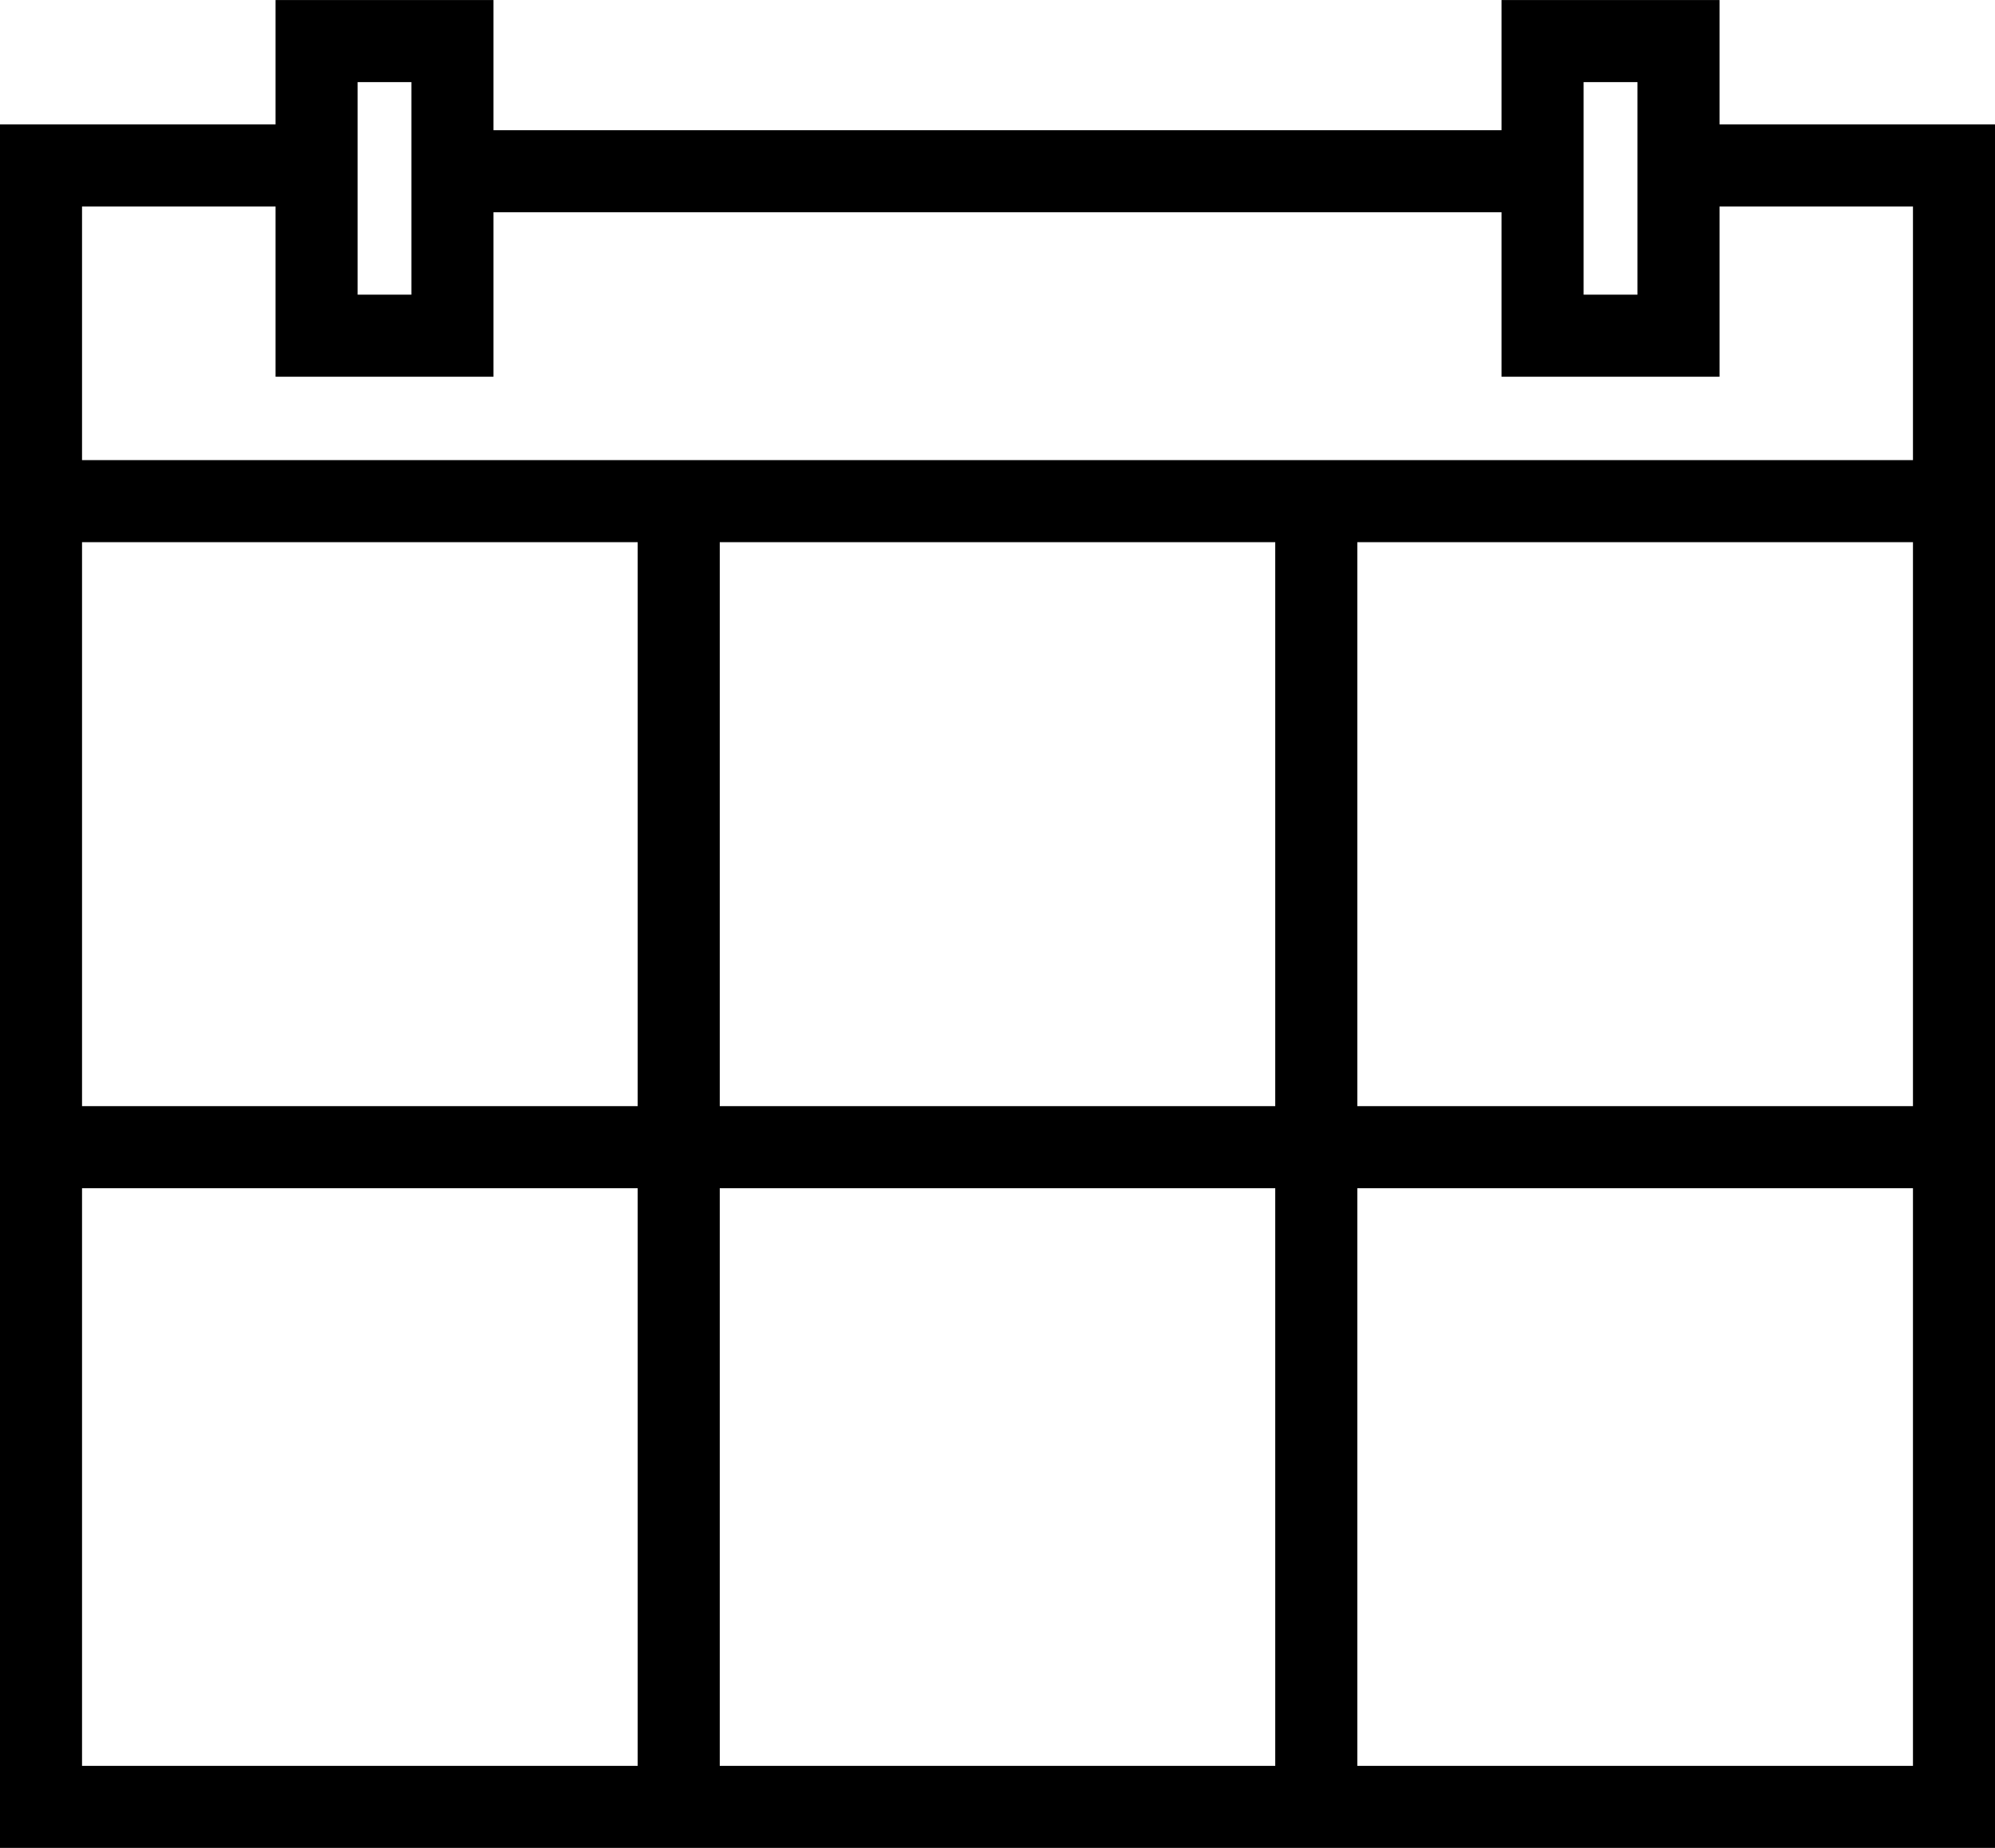 <?xml version="1.0" encoding="UTF-8" standalone="no"?>
<svg
   xmlns:dc="http://purl.org/dc/elements/1.1/"
   xmlns:cc="http://creativecommons.org/ns#"
   xmlns:rdf="http://www.w3.org/1999/02/22-rdf-syntax-ns#"
   xmlns:svg="http://www.w3.org/2000/svg"
   xmlns="http://www.w3.org/2000/svg"
   xmlns:sodipodi="http://sodipodi.sourceforge.net/DTD/sodipodi-0.dtd"
   xmlns:inkscape="http://www.inkscape.org/namespaces/inkscape"
   inkscape:version="1.0beta2 (2929799, 2020-01-14)"
   sodipodi:docname="calendar_black.svg"
   id="svg2589"
   version="1.1"
   viewBox="0 0 48.614 45.034"
   height="45.034"
   width="48.614">
  <sodipodi:namedview
     inkscape:current-layer="svg2589"
     inkscape:window-maximized="0"
     inkscape:window-y="54"
     inkscape:window-x="217"
     inkscape:cy="11.086207"
     inkscape:cx="12.086538"
     inkscape:zoom="7.8666667"
     fit-margin-bottom="0"
     fit-margin-right="0"
     fit-margin-left="0"
     fit-margin-top="0"
     showgrid="false"
     id="namedview2591"
     inkscape:window-height="905"
     inkscape:window-width="1559"
     inkscape:pageshadow="2"
     inkscape:pageopacity="0"
     guidetolerance="10"
     gridtolerance="10"
     objecttolerance="10"
     borderopacity="1"
     inkscape:document-rotation="0"
     bordercolor="#666666"
     pagecolor="#ffffff" />
  <!-- Generator: sketchtool 44.1 (41455) - http://www.bohemiancoding.com/sketch -->
  <title
     id="title2570">33EAC6FA-A245-4EA9-8072-110C4C836018</title>
  <desc
     id="desc2572">Created with sketchtool.</desc>
  <defs
     id="defs2574" />
  <g
     transform="matrix(2,0,0,2,-5.827,-7.827)"
     fill-rule="evenodd"
     fill="none"
     stroke-width="1"
     stroke="none"
     id="Symbols">
    <g
       transform="translate(-98,-93)"
       id="Desktop-Iconography" />
    <g
       stroke="#000"
       id="icon-calendar-blk">
      <g
         transform="translate(3,4)"
         id="Page-1">
        <g
           id="Group-13">
          <path
             inkscape:connector-curvature="0"
             id="Stroke-1"
             d="M 0.414,6.02 H 23.721 Z" />
          <path
             inkscape:connector-curvature="0"
             id="Stroke-3"
             d="M 8.183,5.993 V 21.79" />
          <path
             inkscape:connector-curvature="0"
             id="Stroke-5"
             d="M 15.951,5.993 V 21.79" />
          <path
             inkscape:connector-curvature="0"
             id="Stroke-7"
             d="M 0.414,13.892 H 23.85" />
          <polygon
             points="3.771,0.414 3.771,4.004 5.426,4.004 5.426,0.414 "
             id="Stroke-9" />
          <polygon
             points="18.708,0.414 18.708,4.004 20.364,4.004 20.364,0.414 "
             id="Stroke-11" />
          <polyline
             points="3.975 1.929 0.413 1.929 0.413 21.931 23.721 21.931 23.721 1.929 20.095 1.929"
             id="Stroke-12" />
        </g>
        <path
           inkscape:connector-curvature="0"
           id="Stroke-14"
           d="M 19,2 H 5" />
      </g>
    </g>
  </g>
</svg>
